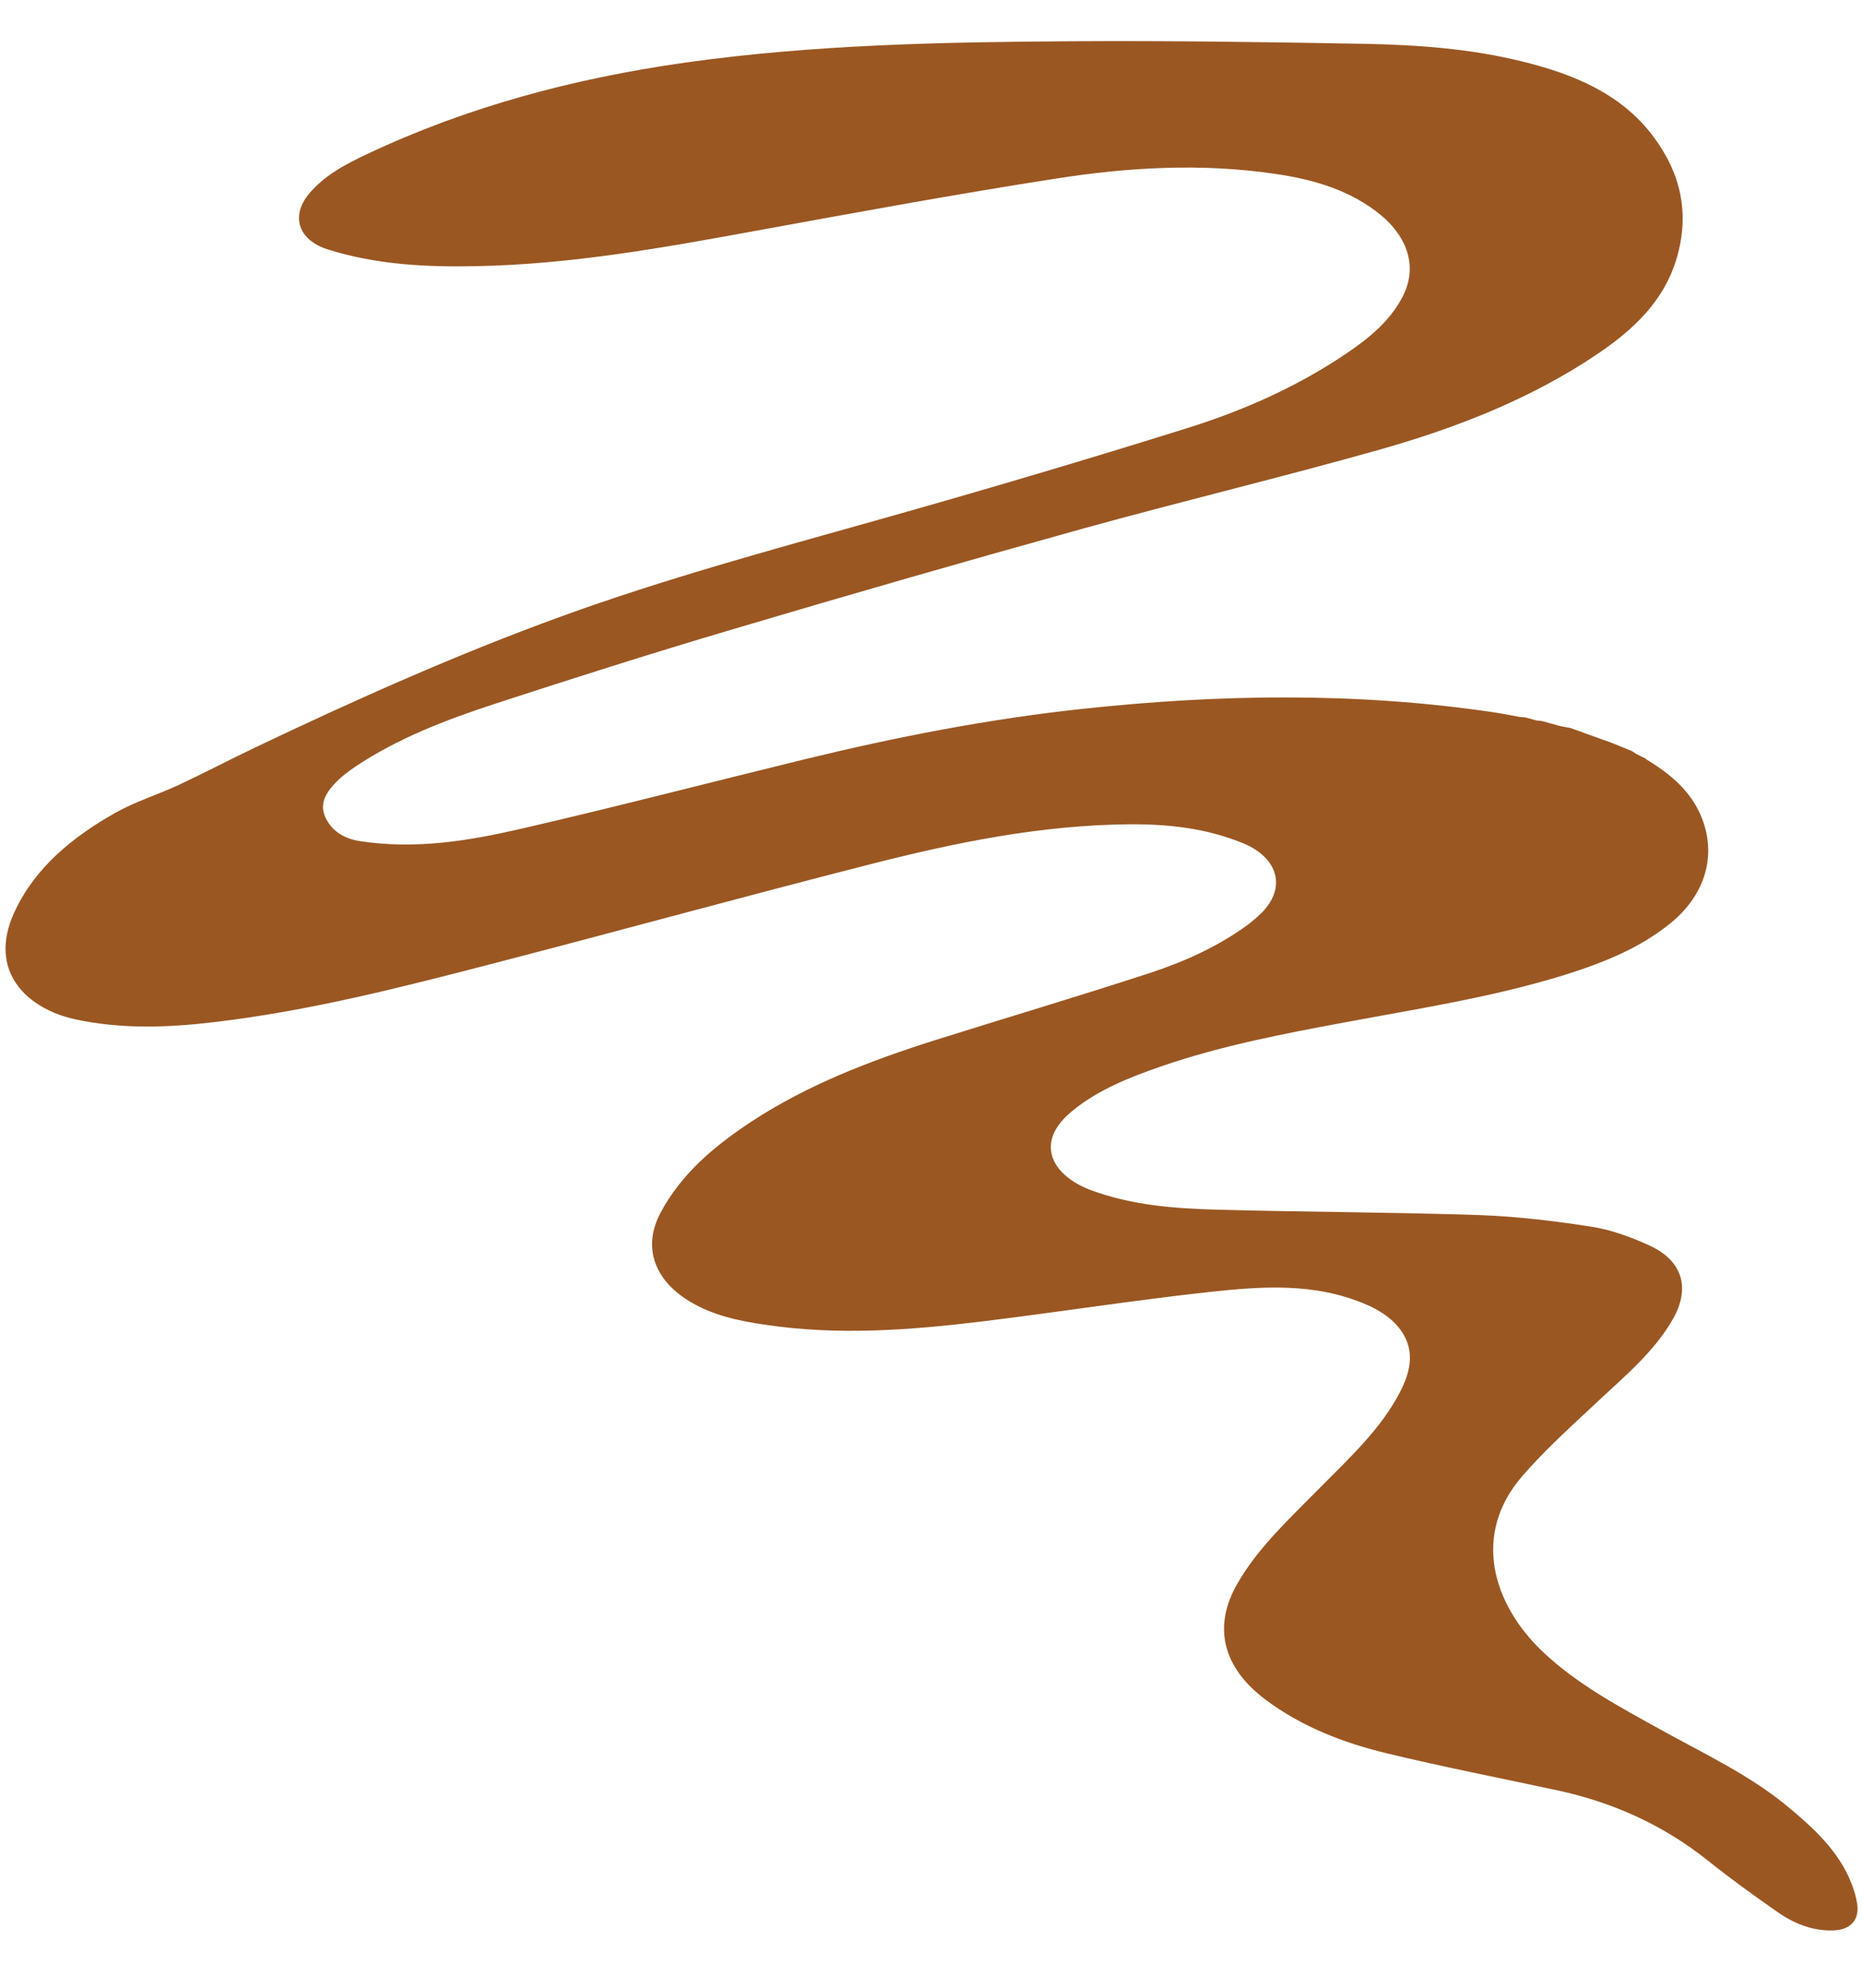 <svg width="30" height="32" viewBox="0 0 30 32" fill="none" xmlns="http://www.w3.org/2000/svg">
<path d="M26.527 12.235C26.903 12.463 27.226 12.738 27.393 13.14C27.651 13.757 27.467 14.399 26.905 14.858C26.412 15.262 25.819 15.499 25.202 15.693C24.049 16.051 22.845 16.237 21.649 16.46C20.651 16.645 19.653 16.838 18.701 17.166C18.182 17.346 17.674 17.547 17.257 17.893C16.637 18.405 16.954 18.933 17.571 19.161C18.227 19.404 18.916 19.456 19.6 19.474C21.008 19.513 22.415 19.514 23.823 19.561C24.427 19.583 25.036 19.656 25.637 19.75C25.949 19.799 26.262 19.915 26.553 20.047C27.096 20.292 27.224 20.735 26.939 21.235C26.638 21.761 26.171 22.148 25.73 22.56C25.313 22.951 24.884 23.335 24.513 23.764C23.703 24.697 24.03 25.815 24.837 26.585C25.399 27.119 26.083 27.48 26.76 27.855C27.447 28.236 28.165 28.571 28.772 29.071C29.206 29.428 29.614 29.804 29.816 30.325C29.857 30.429 29.888 30.538 29.906 30.646C29.946 30.908 29.801 31.067 29.523 31.077C29.188 31.088 28.89 30.968 28.623 30.781C28.243 30.515 27.867 30.245 27.507 29.957C26.791 29.384 25.979 29.016 25.078 28.822C24.163 28.625 23.242 28.446 22.332 28.226C21.633 28.057 20.966 27.8 20.383 27.365C19.696 26.852 19.525 26.198 19.919 25.506C20.256 24.913 20.764 24.451 21.242 23.964C21.72 23.479 22.231 23.016 22.545 22.409C22.724 22.065 22.8 21.698 22.511 21.356C22.387 21.207 22.197 21.085 22.012 21.006C21.179 20.642 20.314 20.708 19.466 20.8C18.26 20.932 17.061 21.121 15.857 21.268C14.688 21.411 13.512 21.505 12.319 21.326C11.892 21.263 11.477 21.178 11.094 20.944C10.531 20.599 10.347 20.071 10.635 19.527C10.969 18.897 11.505 18.448 12.102 18.055C12.996 17.468 14.002 17.08 15.039 16.751C16.194 16.387 17.356 16.043 18.507 15.667C19.07 15.483 19.608 15.24 20.08 14.897C20.16 14.838 20.236 14.773 20.306 14.705C20.72 14.299 20.59 13.809 20.013 13.573C19.422 13.332 18.807 13.265 18.183 13.27C16.752 13.283 15.38 13.565 14.027 13.91C11.982 14.431 9.95 14.991 7.908 15.52C6.441 15.9 4.973 16.276 3.447 16.455C2.705 16.543 1.953 16.571 1.21 16.409C0.43 16.24 -0.203 15.633 0.23 14.688C0.561 13.969 1.165 13.476 1.861 13.083C2.18 12.904 2.545 12.792 2.881 12.635C3.292 12.443 3.693 12.232 4.103 12.036C5.715 11.269 7.346 10.538 9.04 9.923C10.689 9.324 12.39 8.861 14.087 8.384C15.777 7.909 17.459 7.412 19.131 6.888C20.044 6.602 20.912 6.213 21.692 5.683C22.048 5.442 22.376 5.172 22.579 4.791C22.872 4.241 22.592 3.757 22.24 3.466C21.749 3.061 21.158 2.891 20.541 2.8C19.347 2.623 18.165 2.693 17.004 2.875C15.401 3.124 13.807 3.417 12.213 3.708C10.713 3.982 9.212 4.256 7.666 4.285C6.865 4.301 6.062 4.262 5.28 4.016C4.803 3.866 4.678 3.481 4.974 3.122C5.219 2.828 5.557 2.647 5.906 2.483C7.516 1.722 9.24 1.261 11.041 1.007C13.092 0.718 15.173 0.677 17.257 0.664C18.831 0.654 20.409 0.677 21.986 0.706C22.833 0.723 23.685 0.784 24.518 0.991C25.329 1.191 26.089 1.499 26.607 2.176C27.071 2.784 27.209 3.437 27.003 4.146C26.773 4.934 26.176 5.418 25.503 5.843C24.497 6.48 23.375 6.911 22.211 7.24C20.632 7.686 19.031 8.069 17.449 8.507C15.56 9.031 13.678 9.573 11.801 10.13C10.51 10.512 9.229 10.919 7.952 11.336C7.171 11.592 6.407 11.886 5.731 12.336C5.608 12.419 5.487 12.51 5.388 12.617C5.246 12.769 5.139 12.946 5.243 13.165C5.349 13.386 5.546 13.502 5.797 13.541C6.69 13.679 7.55 13.536 8.392 13.342C9.921 12.989 11.436 12.595 12.96 12.223C14.43 11.865 15.918 11.574 17.438 11.411C19.64 11.175 21.851 11.138 24.079 11.471C24.209 11.491 24.336 11.517 24.466 11.541C24.497 11.543 24.526 11.546 24.557 11.548C24.619 11.564 24.679 11.58 24.741 11.598C24.77 11.602 24.8 11.605 24.829 11.607C24.928 11.634 25.028 11.662 25.127 11.69C25.181 11.699 25.236 11.711 25.29 11.72C25.51 11.799 25.728 11.878 25.948 11.957C25.987 11.973 26.026 11.989 26.067 12.005C26.138 12.035 26.208 12.062 26.28 12.092C26.304 12.108 26.329 12.124 26.353 12.14C26.399 12.163 26.444 12.184 26.49 12.207C26.503 12.217 26.516 12.227 26.529 12.238L26.527 12.235Z" fill="#9B5722"/>
</svg>
